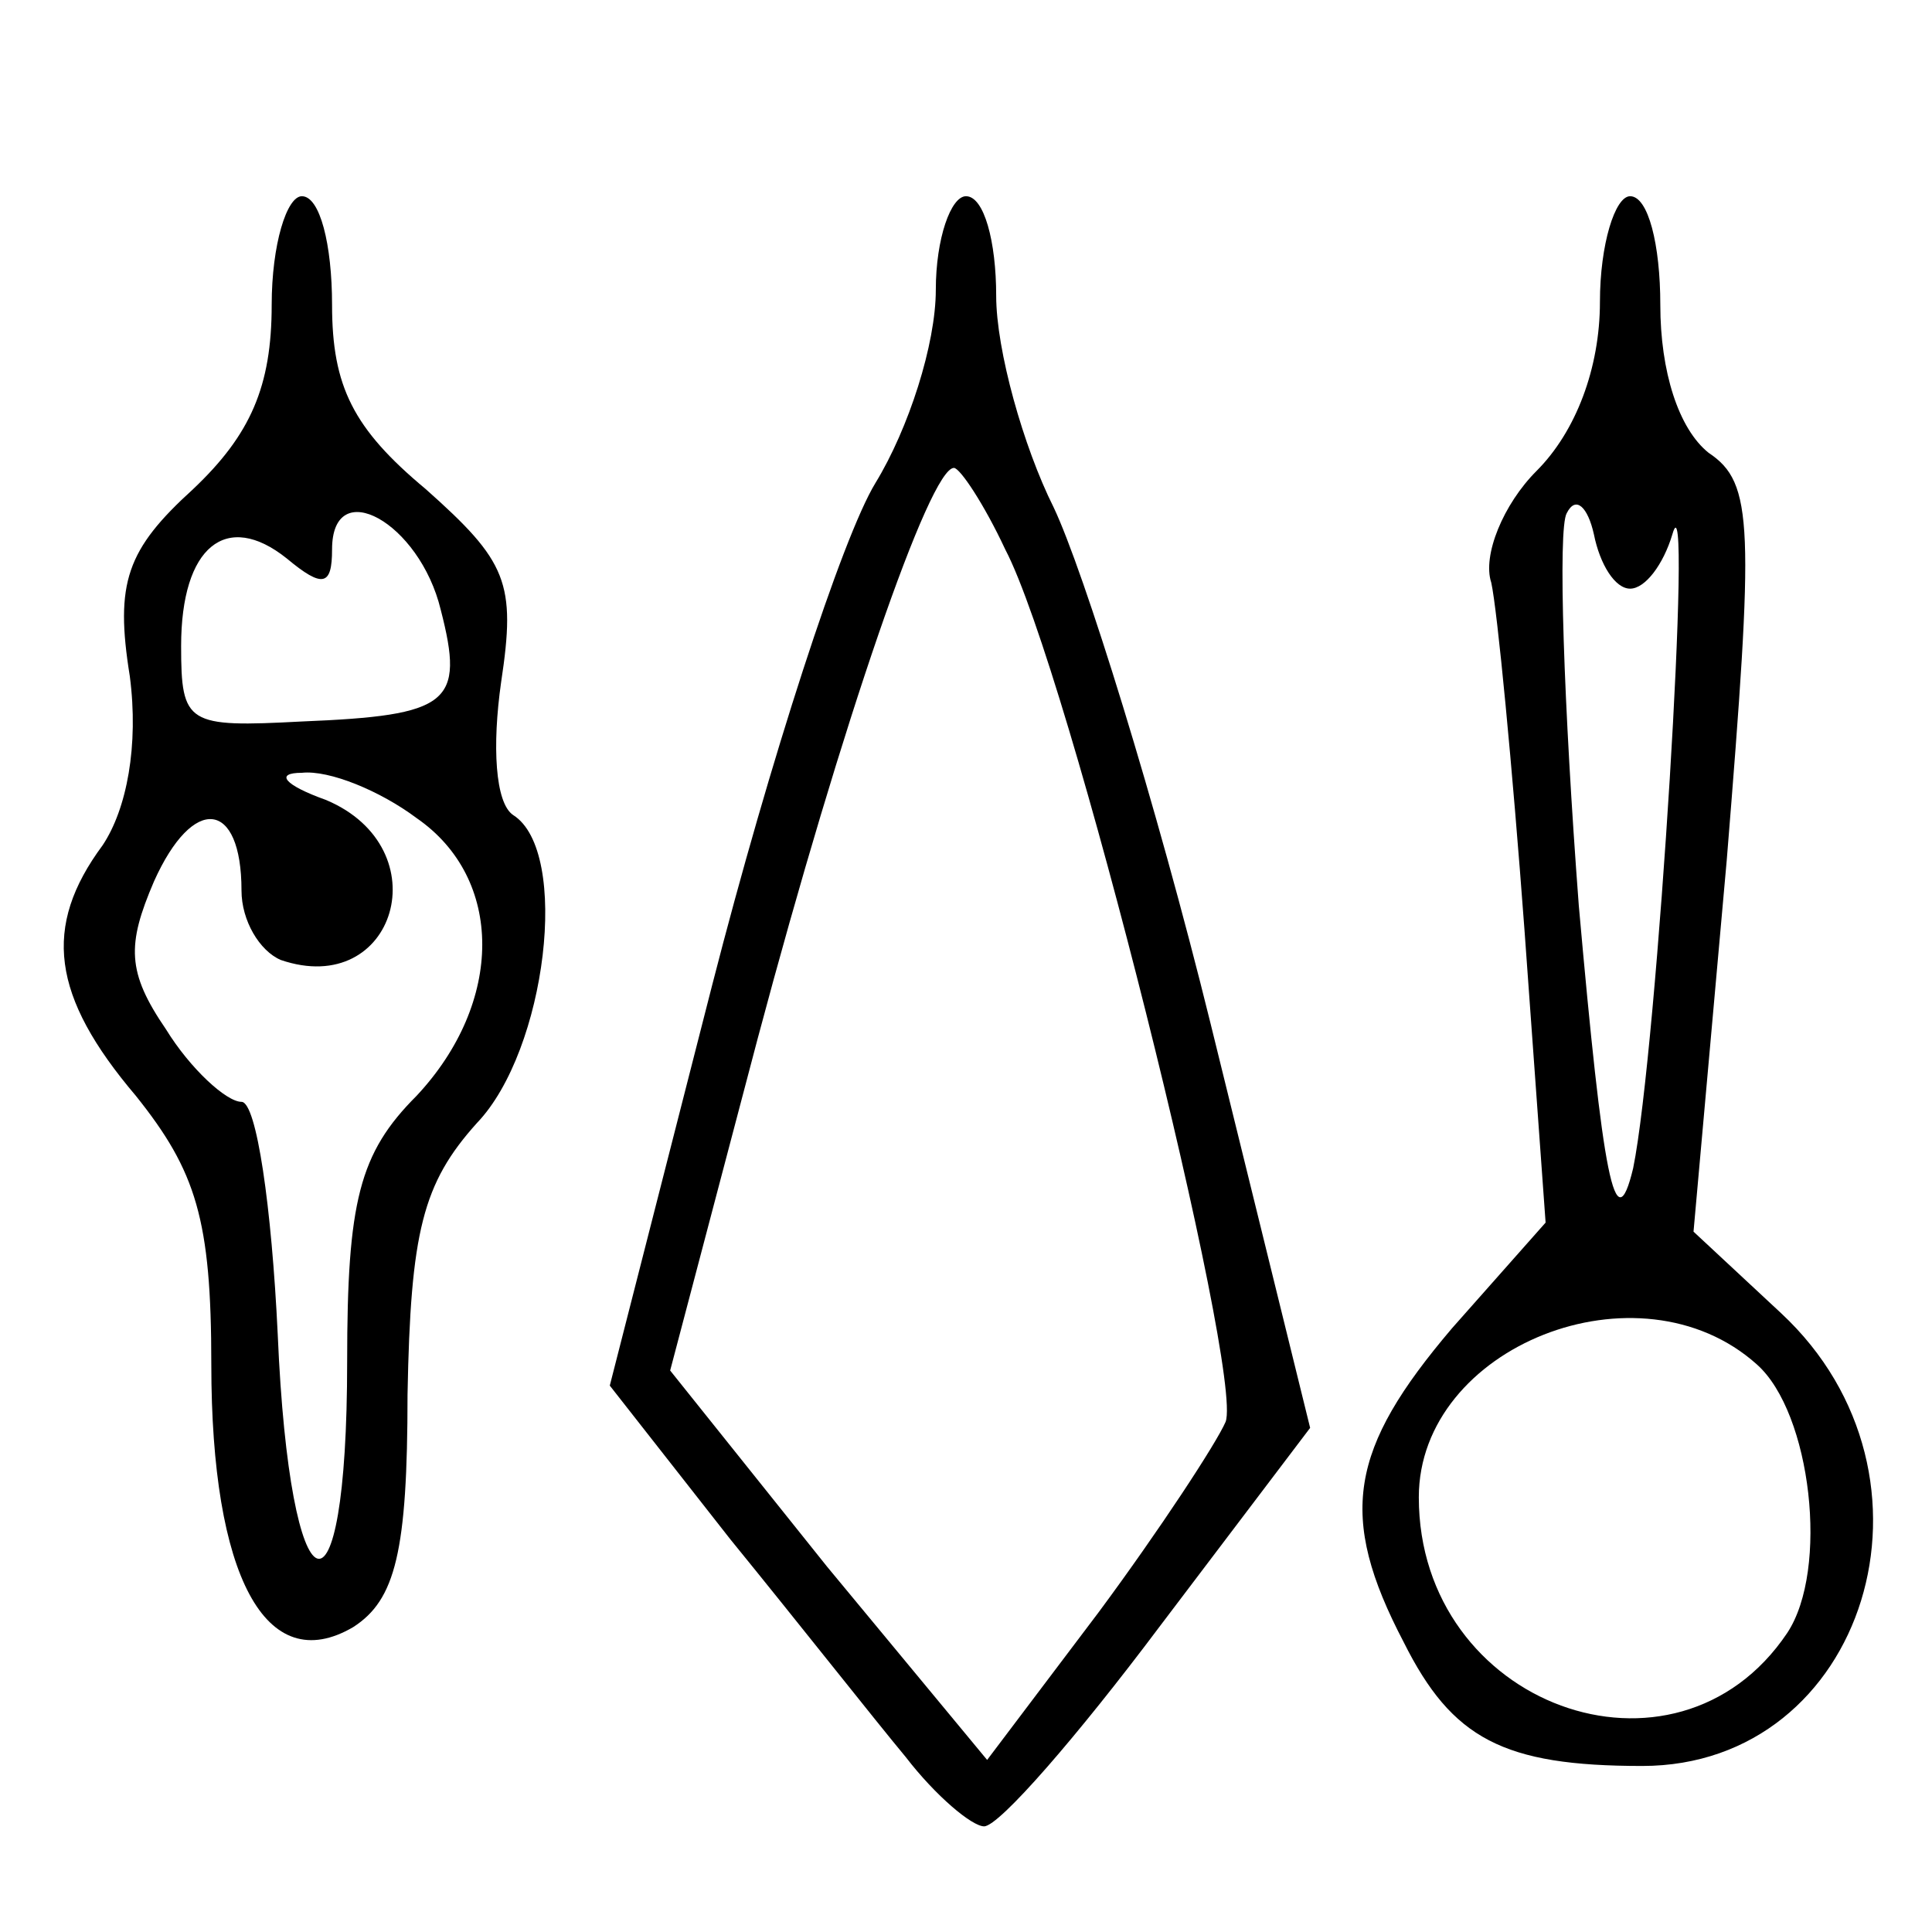 <svg preserveAspectRatio="xMidYMid meet" viewBox="0 0 64 64" version="1.0" xmlns="http://www.w3.org/2000/svg">
<g transform="translate(0,0.5) scale(1) translate(-0,-0)"><g stroke="none" fill="#000000" transform="translate(0,63) scale(0.1,-0.1)">
<path d="M90 534 c0 -27 -7 -43 -26 -61 -22 -20 -26 -31 -21 -62 3 -23 -1 -44 -9 -56 -20 -27 -17 -50 11 -83 20 -25 25 -41 25 -89 0 -70 18 -104 47 -87 14 9 18 25 18 77 1 54 5 70 23 90 23 24 31 90 12 102 -6 4 -7 23 -4 44 5 33 2 40 -25 64 -24 20 -31 34 -31 61 0 20 -4 36 -10 36 -5 0 -10 -16 -10 -36z m56 -101 c8 -31 3 -35 -46 -37 -38 -2 -40 -1 -40 25 0 33 15 45 35 29 12 -10 15 -9 15 3 0 25 29 9 36 -20z m-8 -69 c29 -20 29 -61 0 -92 -19 -19 -23 -35 -23 -88 0 -92 -19 -85 -23 9 -2 42 -7 77 -12 77 -5 0 -17 11 -25 24 -13 19 -13 28 -4 49 13 29 29 27 29 -3 0 -10 6 -20 13 -23 38 -13 53 37 15 53 -14 5 -17 9 -8 9 9 1 26 -6 38 -15z"></path>
<path d="M310 539 c0 -18 -9 -46 -20 -64 -11 -18 -35 -92 -54 -166 l-34 -133 40 -51 c22 -27 48 -60 58 -72 10 -13 22 -23 26 -23 5 0 31 30 58 66 l50 66 -33 134 c-18 73 -42 150 -52 171 -10 20 -19 52 -19 70 0 18 -4 33 -10 33 -5 0 -10 -14 -10 -31z m23 -86 c21 -40 79 -273 73 -289 -3 -7 -22 -36 -42 -63 l-37 -49 -53 64 -52 65 29 110 c28 105 57 189 65 189 2 0 10 -12 17 -27z"></path>
<path d="M530 535 c0 -22 -8 -43 -21 -56 -11 -11 -18 -28 -15 -37 2 -9 7 -61 11 -115 l7 -97 -31 -35 c-34 -40 -38 -62 -16 -104 16 -32 33 -41 79 -41 74 0 104 96 46 150 l-29 27 11 123 c9 111 9 125 -6 135 -10 8 -16 27 -16 49 0 20 -4 36 -10 36 -5 0 -10 -16 -10 -35z m10 -95 c5 0 11 8 14 18 7 25 -5 -171 -13 -210 -6 -25 -10 -3 -18 87 -5 66 -7 125 -4 130 3 6 7 2 9 -7 2 -10 7 -18 12 -18z m42 -257 c18 -16 24 -68 10 -89 -37 -55 -122 -24 -122 45 0 50 73 79 112 44z"></path>
</g>
</g></svg>